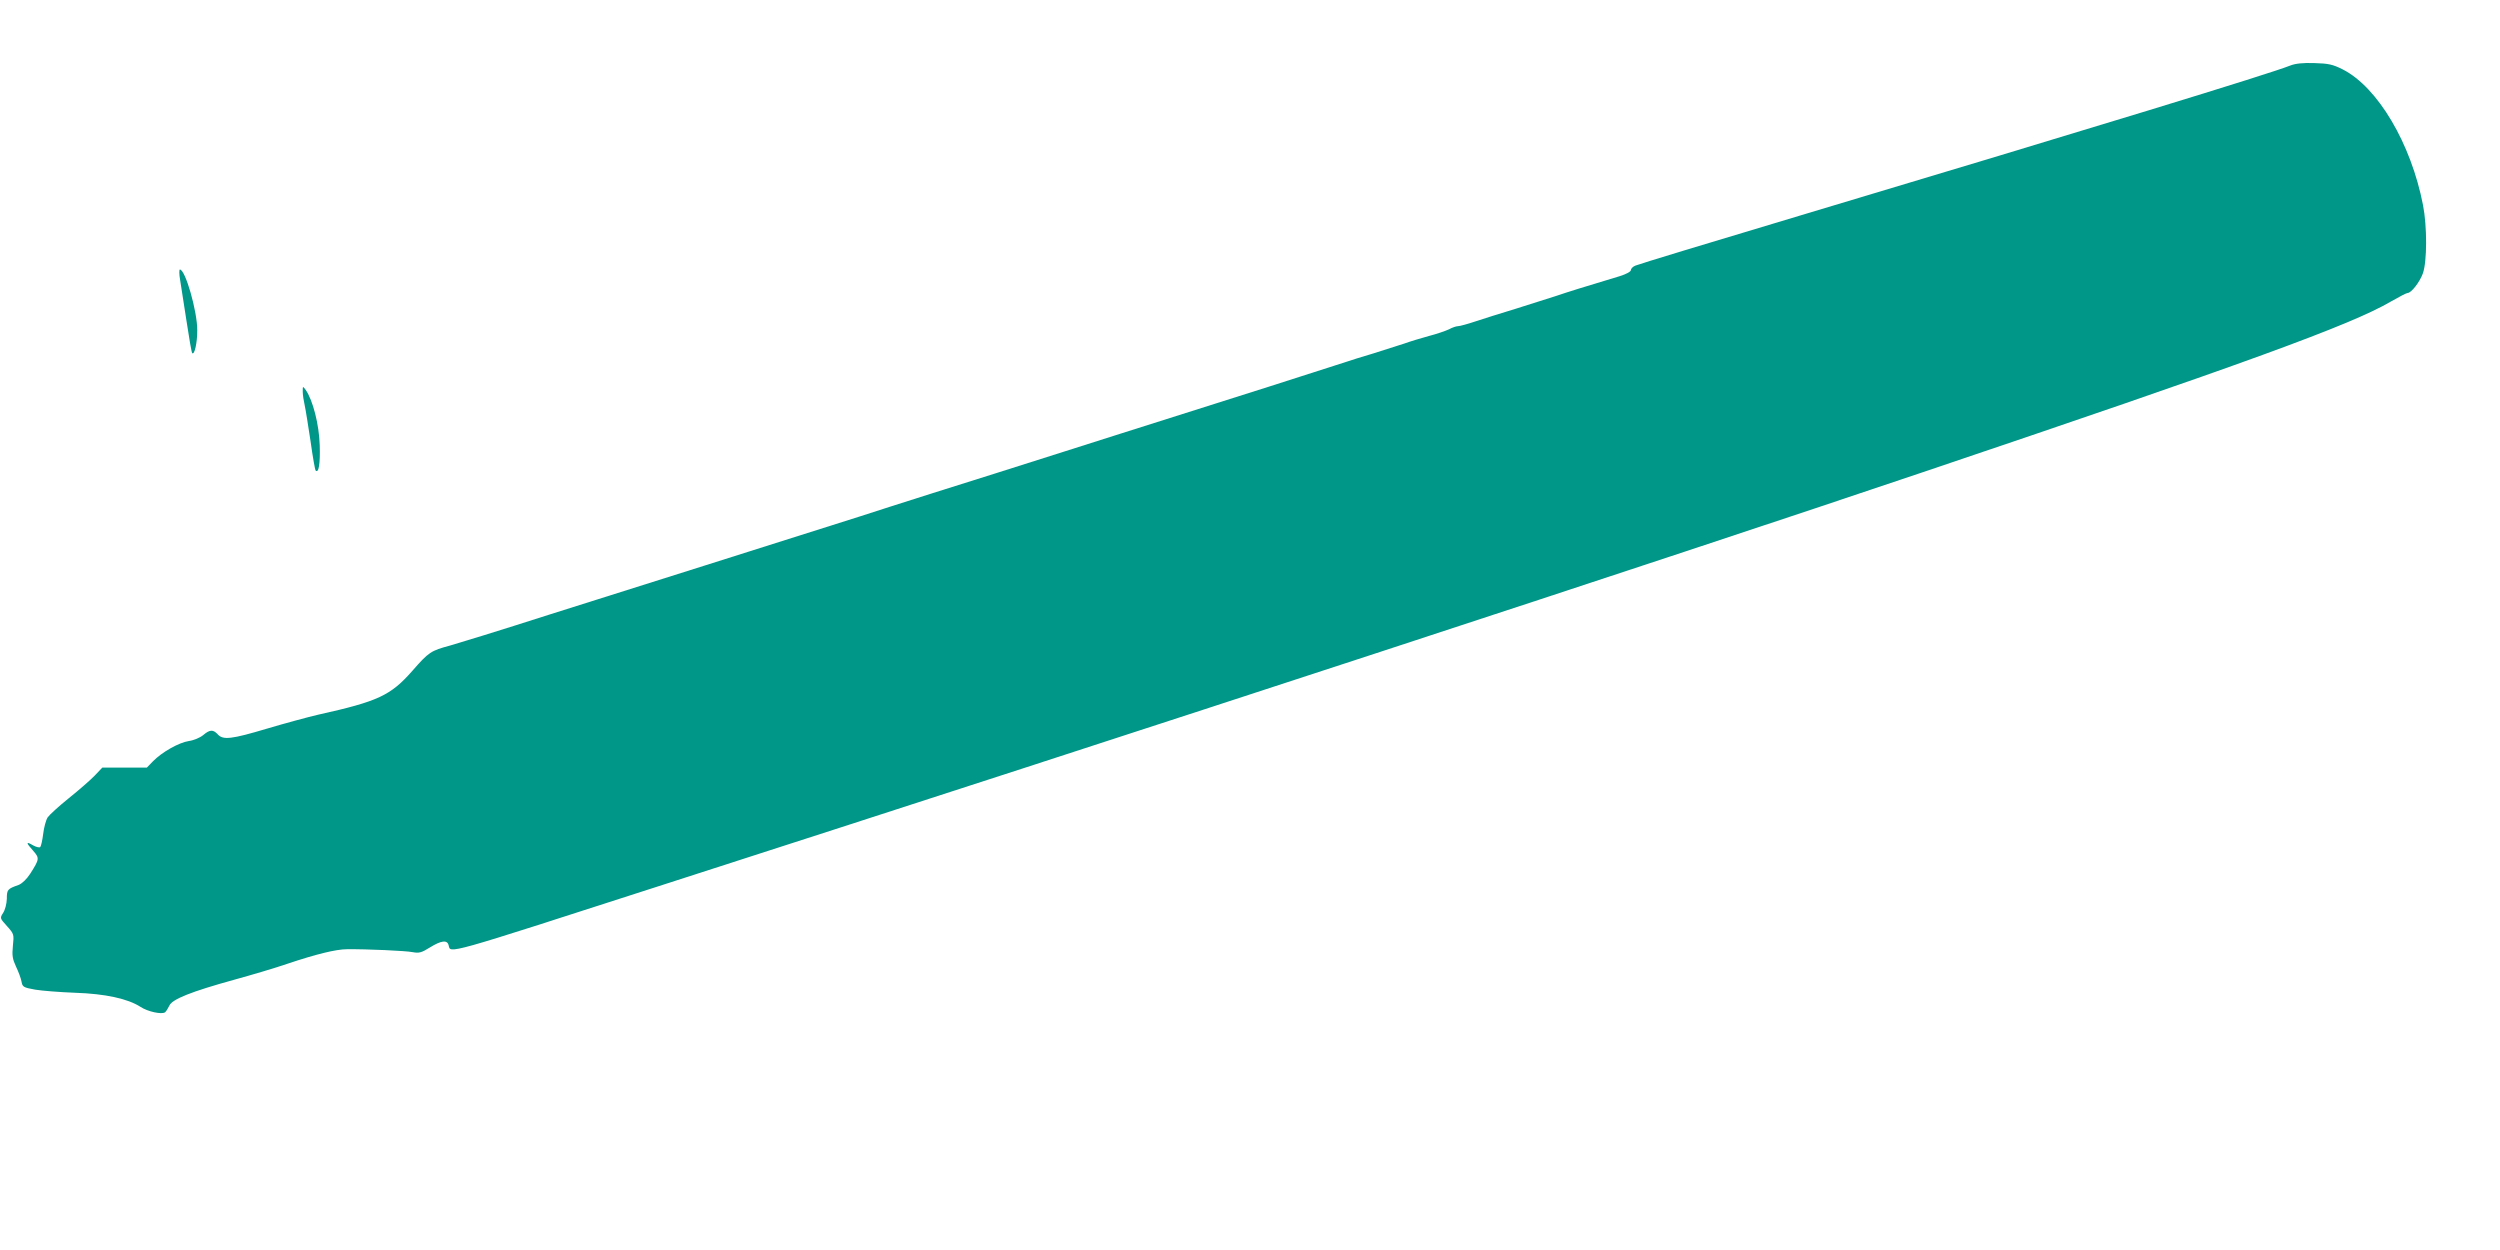 <?xml version="1.0" standalone="no"?>
<!DOCTYPE svg PUBLIC "-//W3C//DTD SVG 20010904//EN"
 "http://www.w3.org/TR/2001/REC-SVG-20010904/DTD/svg10.dtd">
<svg version="1.0" xmlns="http://www.w3.org/2000/svg"
 width="1280pt" height="640pt" viewBox="0 0 1280 640"
 preserveAspectRatio="xMidYMid meet">
<g transform="translate(0,640) scale(0.1,-0.1)"
fill="#009688" stroke="none">
<path d="M11725 6064 c-111 -44 -991 -313 -2510 -768 -451 -135 -830 -250
-842 -256 -13 -5 -23 -16 -23 -23 0 -8 -25 -21 -57 -31 -190 -57 -266 -81
-328 -102 -38 -12 -131 -42 -205 -65 -74 -22 -167 -52 -207 -65 -39 -13 -79
-24 -88 -24 -9 0 -30 -7 -46 -16 -17 -8 -63 -24 -102 -34 -40 -11 -97 -28
-127 -39 -30 -10 -102 -33 -160 -51 -58 -17 -118 -36 -135 -42 -53 -18 -630
-202 -1160 -369 -104 -33 -230 -73 -280 -89 -214 -68 -513 -163 -680 -215 -99
-31 -198 -63 -220 -70 -48 -16 -37 -13 -945 -300 -393 -124 -751 -237 -795
-251 -265 -85 -458 -144 -510 -159 -100 -27 -109 -33 -194 -130 -111 -126
-175 -156 -481 -224 -52 -12 -170 -44 -261 -71 -184 -55 -227 -60 -254 -30
-24 26 -41 25 -75 -4 -16 -13 -49 -27 -73 -30 -51 -8 -137 -56 -184 -104 l-31
-32 -114 0 -114 0 -39 -41 c-22 -23 -82 -75 -133 -116 -51 -41 -99 -85 -108
-98 -9 -14 -19 -52 -23 -85 -4 -33 -11 -63 -15 -67 -4 -4 -21 0 -37 9 -37 22
-37 14 1 -28 33 -38 32 -43 -15 -117 -18 -28 -42 -51 -60 -58 -57 -20 -60 -24
-60 -71 -1 -26 -9 -57 -19 -72 -17 -27 -17 -27 20 -68 36 -40 36 -42 30 -101
-5 -49 -2 -67 16 -106 12 -25 25 -59 28 -76 5 -28 9 -31 70 -42 36 -6 128 -13
205 -16 153 -5 269 -30 334 -72 38 -25 109 -40 126 -28 6 5 15 20 22 34 14 33
112 72 333 133 91 25 212 61 270 81 146 49 250 75 307 75 105 1 300 -8 336
-15 32 -6 45 -3 88 24 58 36 89 40 96 11 11 -42 -33 -55 1073 302 2451 789
5196 1688 6465 2117 1657 559 2206 759 2406 877 42 24 80 44 86 44 19 0 62 56
78 100 22 61 22 241 1 349 -61 316 -232 605 -412 696 -50 25 -72 30 -144 32
-58 2 -98 -2 -125 -13z"/>
<path d="M922 4968 c5 -29 19 -124 33 -212 13 -87 26 -161 29 -164 12 -11 26
53 26 117 0 98 -61 311 -89 311 -4 0 -4 -24 1 -52z"/>
<path d="M1550 4395 c0 -17 5 -48 10 -70 5 -22 18 -105 30 -184 11 -80 23
-147 26 -150 16 -16 24 36 21 129 -3 106 -35 231 -72 284 -15 20 -15 20 -15
-9z"/>
</g>
</svg>
